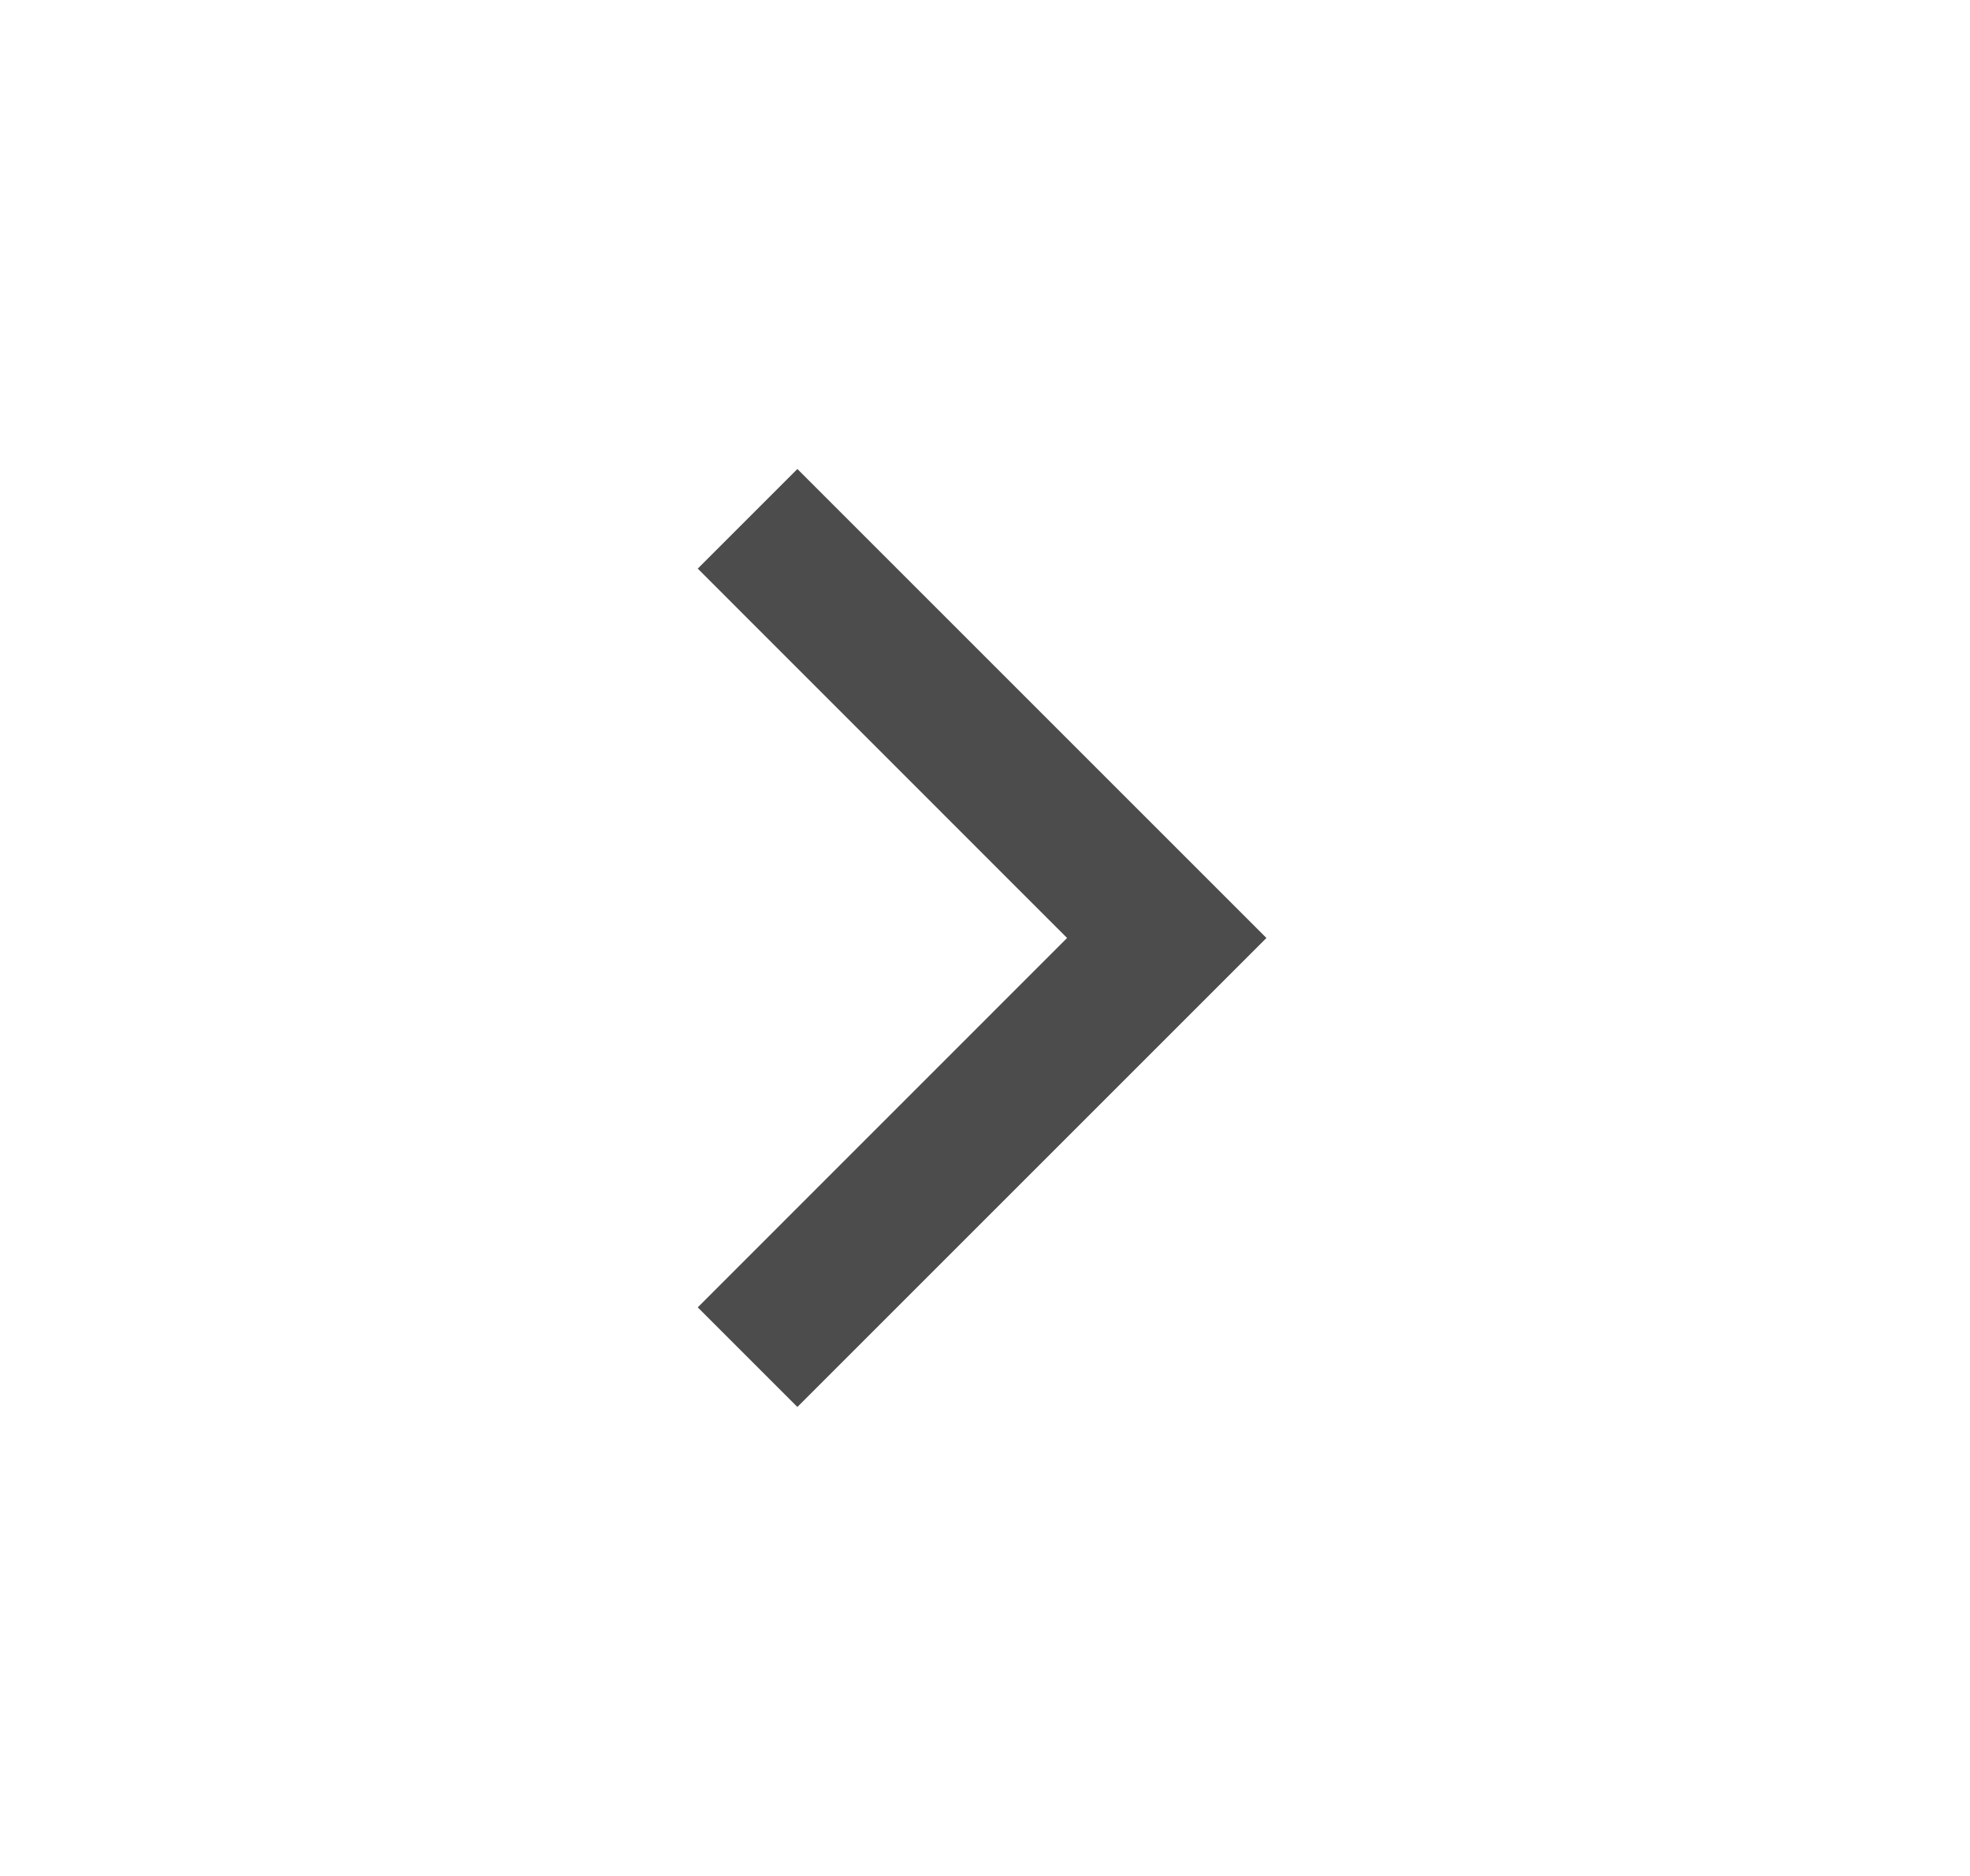 <svg width="21" height="20" viewBox="0 0 21 20" fill="none" xmlns="http://www.w3.org/2000/svg">
<mask id="mask0_2809_694" style="mask-type:alpha" maskUnits="userSpaceOnUse" x="0" y="0" width="21" height="20">
<rect x="0.5" width="20" height="20" fill="#D9D9D9"/>
</mask>
<g mask="url(#mask0_2809_694)">
<path d="M11.375 10L7.438 6.062L8.5 5L13.5 10L8.5 15L7.438 13.938L11.375 10Z" fill="black" fill-opacity="0.7"/>
</g>
</svg>
